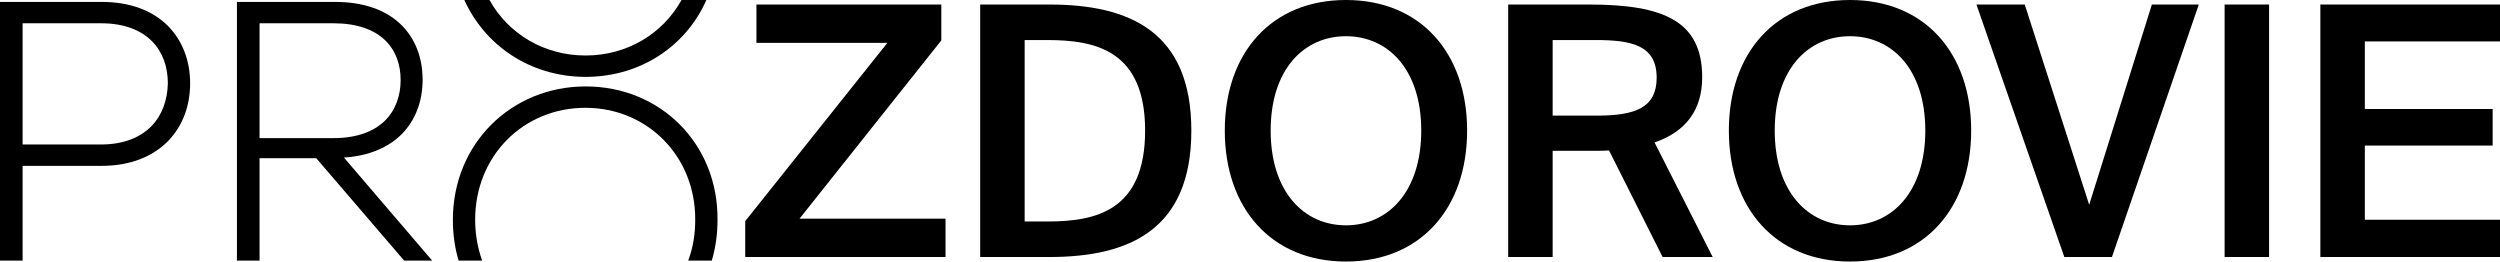 <?xml version="1.0" encoding="UTF-8"?>
<svg xmlns="http://www.w3.org/2000/svg" width="325" height="34" viewBox="0 0 325 34" fill="none">
  <path fill-rule="evenodd" clip-rule="evenodd" d="M52.248 17.415C54.029 15.591 54.939 13.144 54.939 10.366C54.939 7.505 53.987 4.976 52.083 3.151C50.178 1.327 47.322 0.249 43.554 0.249H30.802V33.876H33.742V20.566H41.111L52.538 33.876H56.181L44.713 20.483C47.984 20.276 50.51 19.156 52.248 17.415ZM33.742 17.912V3.027H43.389C46.411 3.027 48.605 3.856 50.013 5.183C51.42 6.51 52.083 8.334 52.083 10.408C52.083 12.439 51.42 14.347 50.013 15.715C48.605 17.083 46.411 17.954 43.389 17.954H33.742V17.912Z" fill="black"></path>
  <path fill-rule="evenodd" clip-rule="evenodd" d="M13.207 0.249H0V33.876H2.939V21.561H13.207C17.016 21.561 19.873 20.317 21.819 18.369C23.764 16.378 24.717 13.725 24.717 10.822C24.717 7.92 23.723 5.266 21.819 3.359C19.873 1.41 16.974 0.249 13.207 0.249ZM19.707 16.378C18.299 17.829 16.146 18.783 13.124 18.783H2.939V3.027H13.166C16.188 3.027 18.341 3.939 19.748 5.349C21.156 6.759 21.819 8.708 21.819 10.822C21.777 12.937 21.115 14.927 19.707 16.378Z" fill="black"></path>
  <path fill-rule="evenodd" clip-rule="evenodd" d="M76.137 11.236C66.449 11.236 58.873 18.7 58.873 28.568C58.873 30.434 59.121 32.217 59.618 33.875H62.681C62.102 32.258 61.771 30.475 61.771 28.568C61.771 20.234 68.064 14.014 76.096 14.014C84.127 14.014 90.42 20.275 90.379 28.568C90.379 30.475 90.089 32.217 89.468 33.875H92.532C93.029 32.217 93.277 30.434 93.277 28.568C93.36 18.7 85.866 11.236 76.137 11.236Z" fill="black"></path>
  <path fill-rule="evenodd" clip-rule="evenodd" d="M75.93 9.993H76.344C83.382 9.91 89.22 5.929 91.828 0H88.599C86.156 4.395 81.519 7.215 76.137 7.215C70.713 7.215 66.076 4.395 63.634 0H60.363C63.054 5.929 68.892 9.91 75.93 9.993Z" fill="black"></path>
  <path d="M122.372 5.252L103.935 28.431H122.918V33.411H96.879V28.748L115.361 5.569H98.336V0.589H122.372V5.252Z" fill="black"></path>
  <path d="M136.437 0.589C146.908 0.589 154.874 4.165 154.874 16.977C154.874 29.79 146.908 33.411 136.437 33.411H127.424V0.589H136.437ZM136.164 5.206H133.205V28.794H136.164C142.492 28.794 148.865 27.39 148.865 16.977C148.865 6.61 142.492 5.206 136.164 5.206Z" fill="black"></path>
  <path d="M174.974 34C165.278 34 159.223 27.073 159.223 16.977C159.223 6.881 165.278 0 174.974 0C184.671 0 190.725 6.881 190.725 16.977C190.725 27.073 184.671 34 174.974 34ZM174.974 29.292C180.437 29.292 184.762 24.945 184.762 16.977C184.762 9.009 180.437 4.708 174.974 4.708C169.511 4.708 165.187 9.009 165.187 16.977C165.187 24.945 169.511 29.292 174.974 29.292Z" fill="black"></path>
  <path d="M209.174 19.558C208.628 19.603 208.036 19.603 207.445 19.603H201.845V33.411H196.064V0.589H206.58C216.322 0.589 221.284 2.762 221.284 10.051C221.284 14.261 219.189 17.113 215.092 18.517L222.649 33.411H216.139L209.174 19.558ZM201.845 5.206V15.031H207.581C212.543 15.031 215.366 14.035 215.366 10.096C215.366 5.795 211.951 5.206 207.399 5.206H201.845Z" fill="black"></path>
  <path d="M240.502 34C230.806 34 224.751 27.073 224.751 16.977C224.751 6.881 230.806 0 240.502 0C250.199 0 256.253 6.881 256.253 16.977C256.253 27.073 250.199 34 240.502 34ZM240.502 29.292C245.965 29.292 250.29 24.945 250.29 16.977C250.29 9.009 245.965 4.708 240.502 4.708C235.04 4.708 230.715 9.009 230.715 16.977C230.715 24.945 235.04 29.292 240.502 29.292Z" fill="black"></path>
  <path d="M263.218 0.589L271.595 26.62L279.743 0.589H285.843L274.553 33.411H268.362L256.936 0.589H263.218Z" fill="black"></path>
  <path d="M294.98 33.411H289.199V0.589H294.98V33.411Z" fill="black"></path>
  <path d="M301.647 0.589H325V5.387H307.428V14.17H324.044V18.924H307.428V28.567H325V33.411H301.647V0.589Z" fill="black"></path>
</svg>
